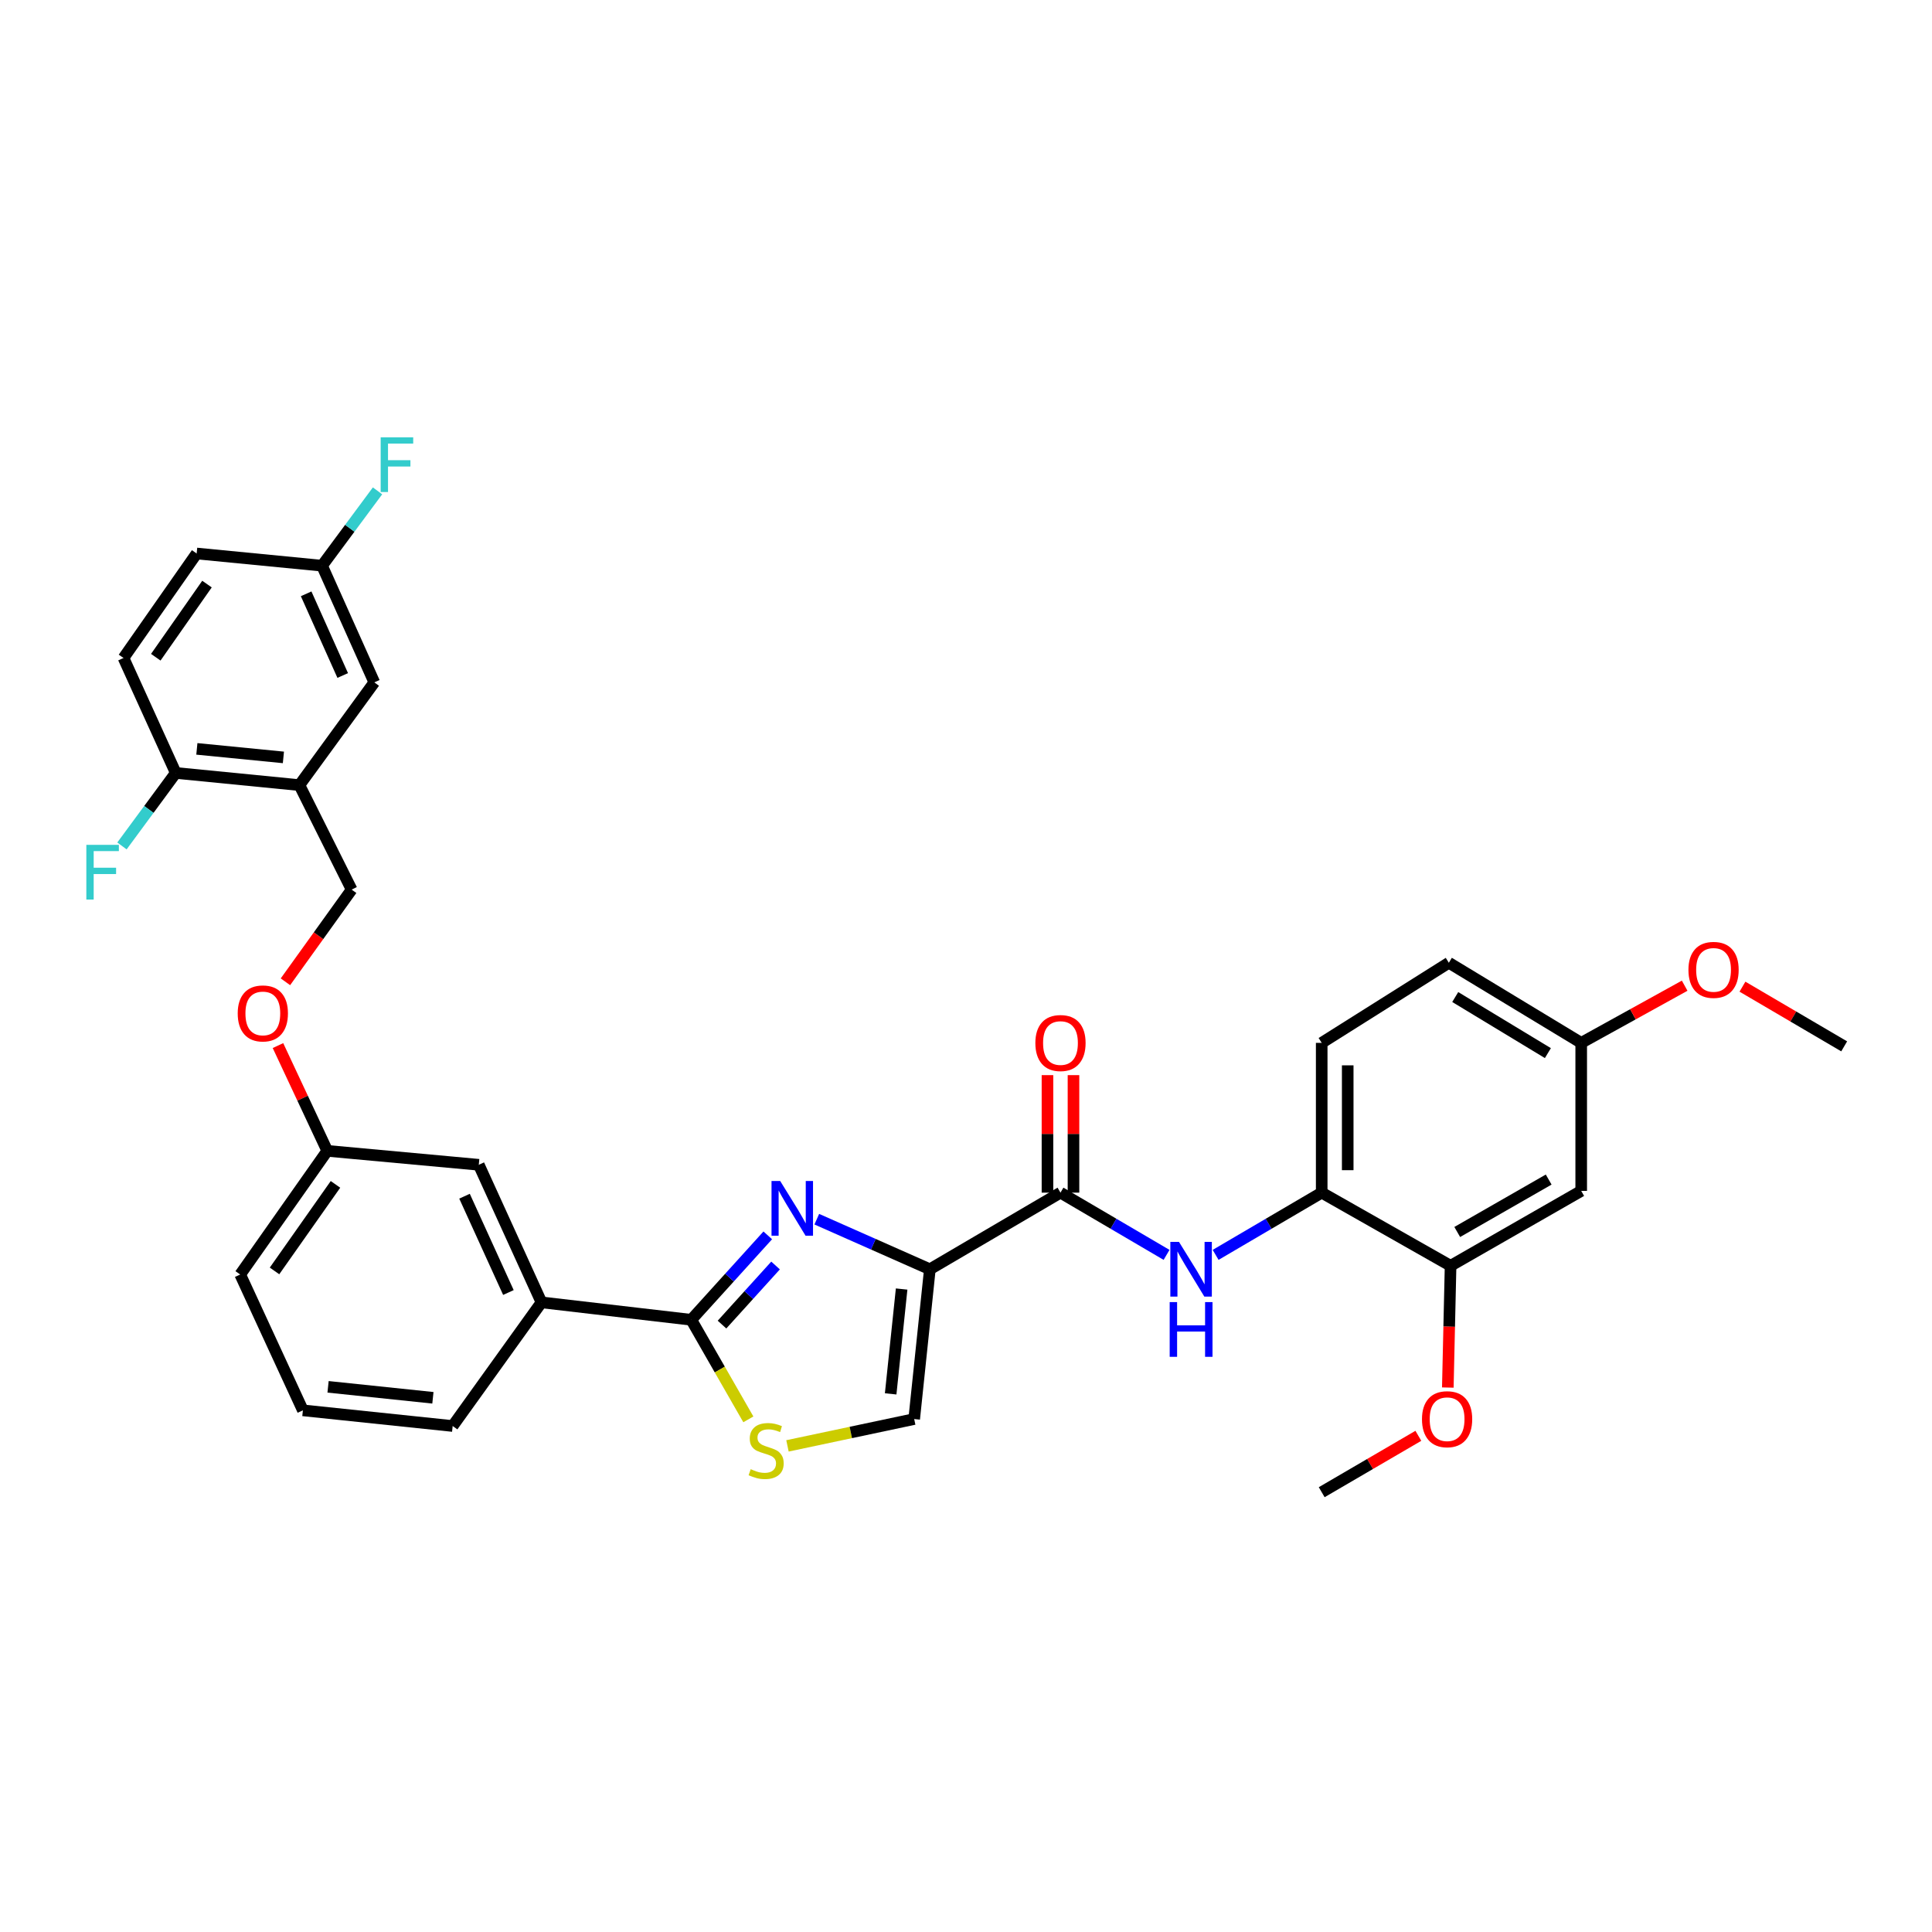 <?xml version='1.0' encoding='iso-8859-1'?>
<svg version='1.1' baseProfile='full'
              xmlns='http://www.w3.org/2000/svg'
                      xmlns:rdkit='http://www.rdkit.org/xml'
                      xmlns:xlink='http://www.w3.org/1999/xlink'
                  xml:space='preserve'
width='1000px' height='1000px' viewBox='0 0 1000 1000'>
<!-- END OF HEADER -->
<rect style='opacity:1.0;fill:#FFFFFF;stroke:none' width='1000' height='1000' x='0' y='0'> </rect>
<path class='bond-0' d='M 750.819,655.169 L 818.431,616.408' style='fill:none;fill-rule:evenodd;stroke:#000000;stroke-width:6px;stroke-linecap:butt;stroke-linejoin:miter;stroke-opacity:1' />
<path class='bond-0' d='M 754.264,637.674 L 801.592,610.541' style='fill:none;fill-rule:evenodd;stroke:#000000;stroke-width:6px;stroke-linecap:butt;stroke-linejoin:miter;stroke-opacity:1' />
<path class='bond-1' d='M 750.819,655.169 L 684.111,617.313' style='fill:none;fill-rule:evenodd;stroke:#000000;stroke-width:6px;stroke-linecap:butt;stroke-linejoin:miter;stroke-opacity:1' />
<path class='bond-2' d='M 750.819,655.169 L 750.102,686.681' style='fill:none;fill-rule:evenodd;stroke:#000000;stroke-width:6px;stroke-linecap:butt;stroke-linejoin:miter;stroke-opacity:1' />
<path class='bond-2' d='M 750.102,686.681 L 749.386,718.192' style='fill:none;fill-rule:evenodd;stroke:#FF0000;stroke-width:6px;stroke-linecap:butt;stroke-linejoin:miter;stroke-opacity:1' />
<path class='bond-3' d='M 548.902,617.313 L 576.354,633.417' style='fill:none;fill-rule:evenodd;stroke:#000000;stroke-width:6px;stroke-linecap:butt;stroke-linejoin:miter;stroke-opacity:1' />
<path class='bond-3' d='M 576.354,633.417 L 603.807,649.522' style='fill:none;fill-rule:evenodd;stroke:#0000FF;stroke-width:6px;stroke-linecap:butt;stroke-linejoin:miter;stroke-opacity:1' />
<path class='bond-4' d='M 555.634,617.313 L 555.634,586.9' style='fill:none;fill-rule:evenodd;stroke:#000000;stroke-width:6px;stroke-linecap:butt;stroke-linejoin:miter;stroke-opacity:1' />
<path class='bond-4' d='M 555.634,586.9 L 555.634,556.488' style='fill:none;fill-rule:evenodd;stroke:#FF0000;stroke-width:6px;stroke-linecap:butt;stroke-linejoin:miter;stroke-opacity:1' />
<path class='bond-4' d='M 542.17,617.313 L 542.17,586.9' style='fill:none;fill-rule:evenodd;stroke:#000000;stroke-width:6px;stroke-linecap:butt;stroke-linejoin:miter;stroke-opacity:1' />
<path class='bond-4' d='M 542.17,586.9 L 542.17,556.488' style='fill:none;fill-rule:evenodd;stroke:#FF0000;stroke-width:6px;stroke-linecap:butt;stroke-linejoin:miter;stroke-opacity:1' />
<path class='bond-5' d='M 548.902,617.313 L 481.29,656.972' style='fill:none;fill-rule:evenodd;stroke:#000000;stroke-width:6px;stroke-linecap:butt;stroke-linejoin:miter;stroke-opacity:1' />
<path class='bond-6' d='M 629.206,649.522 L 656.659,633.417' style='fill:none;fill-rule:evenodd;stroke:#0000FF;stroke-width:6px;stroke-linecap:butt;stroke-linejoin:miter;stroke-opacity:1' />
<path class='bond-6' d='M 656.659,633.417 L 684.111,617.313' style='fill:none;fill-rule:evenodd;stroke:#000000;stroke-width:6px;stroke-linecap:butt;stroke-linejoin:miter;stroke-opacity:1' />
<path class='bond-7' d='M 818.431,616.408 L 818.431,539.789' style='fill:none;fill-rule:evenodd;stroke:#000000;stroke-width:6px;stroke-linecap:butt;stroke-linejoin:miter;stroke-opacity:1' />
<path class='bond-8' d='M 357.794,683.115 L 372.569,708.887' style='fill:none;fill-rule:evenodd;stroke:#000000;stroke-width:6px;stroke-linecap:butt;stroke-linejoin:miter;stroke-opacity:1' />
<path class='bond-8' d='M 372.569,708.887 L 387.344,734.659' style='fill:none;fill-rule:evenodd;stroke:#CCCC00;stroke-width:6px;stroke-linecap:butt;stroke-linejoin:miter;stroke-opacity:1' />
<path class='bond-9' d='M 357.794,683.115 L 377.593,661.27' style='fill:none;fill-rule:evenodd;stroke:#000000;stroke-width:6px;stroke-linecap:butt;stroke-linejoin:miter;stroke-opacity:1' />
<path class='bond-9' d='M 377.593,661.27 L 397.393,639.425' style='fill:none;fill-rule:evenodd;stroke:#0000FF;stroke-width:6px;stroke-linecap:butt;stroke-linejoin:miter;stroke-opacity:1' />
<path class='bond-9' d='M 373.71,685.604 L 387.57,670.312' style='fill:none;fill-rule:evenodd;stroke:#000000;stroke-width:6px;stroke-linecap:butt;stroke-linejoin:miter;stroke-opacity:1' />
<path class='bond-9' d='M 387.57,670.312 L 401.429,655.021' style='fill:none;fill-rule:evenodd;stroke:#0000FF;stroke-width:6px;stroke-linecap:butt;stroke-linejoin:miter;stroke-opacity:1' />
<path class='bond-10' d='M 357.794,683.115 L 280.27,674.101' style='fill:none;fill-rule:evenodd;stroke:#000000;stroke-width:6px;stroke-linecap:butt;stroke-linejoin:miter;stroke-opacity:1' />
<path class='bond-11' d='M 407.594,748.389 L 440.387,741.442' style='fill:none;fill-rule:evenodd;stroke:#CCCC00;stroke-width:6px;stroke-linecap:butt;stroke-linejoin:miter;stroke-opacity:1' />
<path class='bond-11' d='M 440.387,741.442 L 473.181,734.495' style='fill:none;fill-rule:evenodd;stroke:#000000;stroke-width:6px;stroke-linecap:butt;stroke-linejoin:miter;stroke-opacity:1' />
<path class='bond-12' d='M 473.181,734.495 L 481.29,656.972' style='fill:none;fill-rule:evenodd;stroke:#000000;stroke-width:6px;stroke-linecap:butt;stroke-linejoin:miter;stroke-opacity:1' />
<path class='bond-12' d='M 461.006,721.466 L 466.682,667.2' style='fill:none;fill-rule:evenodd;stroke:#000000;stroke-width:6px;stroke-linecap:butt;stroke-linejoin:miter;stroke-opacity:1' />
<path class='bond-13' d='M 481.29,656.972 L 452.028,644.01' style='fill:none;fill-rule:evenodd;stroke:#000000;stroke-width:6px;stroke-linecap:butt;stroke-linejoin:miter;stroke-opacity:1' />
<path class='bond-13' d='M 452.028,644.01 L 422.767,631.049' style='fill:none;fill-rule:evenodd;stroke:#0000FF;stroke-width:6px;stroke-linecap:butt;stroke-linejoin:miter;stroke-opacity:1' />
<path class='bond-14' d='M 154.972,406.375 L 90.973,400.069' style='fill:none;fill-rule:evenodd;stroke:#000000;stroke-width:6px;stroke-linecap:butt;stroke-linejoin:miter;stroke-opacity:1' />
<path class='bond-14' d='M 146.692,392.03 L 101.893,387.616' style='fill:none;fill-rule:evenodd;stroke:#000000;stroke-width:6px;stroke-linecap:butt;stroke-linejoin:miter;stroke-opacity:1' />
<path class='bond-15' d='M 154.972,406.375 L 193.734,353.192' style='fill:none;fill-rule:evenodd;stroke:#000000;stroke-width:6px;stroke-linecap:butt;stroke-linejoin:miter;stroke-opacity:1' />
<path class='bond-16' d='M 154.972,406.375 L 182.012,460.463' style='fill:none;fill-rule:evenodd;stroke:#000000;stroke-width:6px;stroke-linecap:butt;stroke-linejoin:miter;stroke-opacity:1' />
<path class='bond-17' d='M 143.873,541.189 L 156.633,568.435' style='fill:none;fill-rule:evenodd;stroke:#FF0000;stroke-width:6px;stroke-linecap:butt;stroke-linejoin:miter;stroke-opacity:1' />
<path class='bond-17' d='M 156.633,568.435 L 169.394,595.68' style='fill:none;fill-rule:evenodd;stroke:#000000;stroke-width:6px;stroke-linecap:butt;stroke-linejoin:miter;stroke-opacity:1' />
<path class='bond-18' d='M 147.741,508.173 L 164.877,484.318' style='fill:none;fill-rule:evenodd;stroke:#FF0000;stroke-width:6px;stroke-linecap:butt;stroke-linejoin:miter;stroke-opacity:1' />
<path class='bond-18' d='M 164.877,484.318 L 182.012,460.463' style='fill:none;fill-rule:evenodd;stroke:#000000;stroke-width:6px;stroke-linecap:butt;stroke-linejoin:miter;stroke-opacity:1' />
<path class='bond-19' d='M 90.973,400.069 L 63.925,340.573' style='fill:none;fill-rule:evenodd;stroke:#000000;stroke-width:6px;stroke-linecap:butt;stroke-linejoin:miter;stroke-opacity:1' />
<path class='bond-20' d='M 90.973,400.069 L 77.048,418.964' style='fill:none;fill-rule:evenodd;stroke:#000000;stroke-width:6px;stroke-linecap:butt;stroke-linejoin:miter;stroke-opacity:1' />
<path class='bond-20' d='M 77.048,418.964 L 63.124,437.859' style='fill:none;fill-rule:evenodd;stroke:#33CCCC;stroke-width:6px;stroke-linecap:butt;stroke-linejoin:miter;stroke-opacity:1' />
<path class='bond-21' d='M 156.775,729.992 L 234.298,738.101' style='fill:none;fill-rule:evenodd;stroke:#000000;stroke-width:6px;stroke-linecap:butt;stroke-linejoin:miter;stroke-opacity:1' />
<path class='bond-21' d='M 169.804,717.818 L 224.07,723.494' style='fill:none;fill-rule:evenodd;stroke:#000000;stroke-width:6px;stroke-linecap:butt;stroke-linejoin:miter;stroke-opacity:1' />
<path class='bond-22' d='M 156.775,729.992 L 124.326,659.68' style='fill:none;fill-rule:evenodd;stroke:#000000;stroke-width:6px;stroke-linecap:butt;stroke-linejoin:miter;stroke-opacity:1' />
<path class='bond-23' d='M 234.298,738.101 L 280.27,674.101' style='fill:none;fill-rule:evenodd;stroke:#000000;stroke-width:6px;stroke-linecap:butt;stroke-linejoin:miter;stroke-opacity:1' />
<path class='bond-24' d='M 280.27,674.101 L 247.822,602.891' style='fill:none;fill-rule:evenodd;stroke:#000000;stroke-width:6px;stroke-linecap:butt;stroke-linejoin:miter;stroke-opacity:1' />
<path class='bond-24' d='M 263.151,669.003 L 240.437,619.156' style='fill:none;fill-rule:evenodd;stroke:#000000;stroke-width:6px;stroke-linecap:butt;stroke-linejoin:miter;stroke-opacity:1' />
<path class='bond-25' d='M 247.822,602.891 L 169.394,595.68' style='fill:none;fill-rule:evenodd;stroke:#000000;stroke-width:6px;stroke-linecap:butt;stroke-linejoin:miter;stroke-opacity:1' />
<path class='bond-26' d='M 169.394,595.68 L 124.326,659.68' style='fill:none;fill-rule:evenodd;stroke:#000000;stroke-width:6px;stroke-linecap:butt;stroke-linejoin:miter;stroke-opacity:1' />
<path class='bond-26' d='M 173.642,613.032 L 142.095,657.832' style='fill:none;fill-rule:evenodd;stroke:#000000;stroke-width:6px;stroke-linecap:butt;stroke-linejoin:miter;stroke-opacity:1' />
<path class='bond-27' d='M 193.734,353.192 L 166.693,292.798' style='fill:none;fill-rule:evenodd;stroke:#000000;stroke-width:6px;stroke-linecap:butt;stroke-linejoin:miter;stroke-opacity:1' />
<path class='bond-27' d='M 177.389,349.635 L 158.461,307.359' style='fill:none;fill-rule:evenodd;stroke:#000000;stroke-width:6px;stroke-linecap:butt;stroke-linejoin:miter;stroke-opacity:1' />
<path class='bond-28' d='M 63.925,340.573 L 101.789,286.485' style='fill:none;fill-rule:evenodd;stroke:#000000;stroke-width:6px;stroke-linecap:butt;stroke-linejoin:miter;stroke-opacity:1' />
<path class='bond-28' d='M 80.634,340.181 L 107.139,302.319' style='fill:none;fill-rule:evenodd;stroke:#000000;stroke-width:6px;stroke-linecap:butt;stroke-linejoin:miter;stroke-opacity:1' />
<path class='bond-29' d='M 166.693,292.798 L 101.789,286.485' style='fill:none;fill-rule:evenodd;stroke:#000000;stroke-width:6px;stroke-linecap:butt;stroke-linejoin:miter;stroke-opacity:1' />
<path class='bond-30' d='M 166.693,292.798 L 181.051,273.431' style='fill:none;fill-rule:evenodd;stroke:#000000;stroke-width:6px;stroke-linecap:butt;stroke-linejoin:miter;stroke-opacity:1' />
<path class='bond-30' d='M 181.051,273.431 L 195.408,254.065' style='fill:none;fill-rule:evenodd;stroke:#33CCCC;stroke-width:6px;stroke-linecap:butt;stroke-linejoin:miter;stroke-opacity:1' />
<path class='bond-31' d='M 684.111,617.313 L 684.111,539.789' style='fill:none;fill-rule:evenodd;stroke:#000000;stroke-width:6px;stroke-linecap:butt;stroke-linejoin:miter;stroke-opacity:1' />
<path class='bond-31' d='M 697.575,605.684 L 697.575,551.418' style='fill:none;fill-rule:evenodd;stroke:#000000;stroke-width:6px;stroke-linecap:butt;stroke-linejoin:miter;stroke-opacity:1' />
<path class='bond-32' d='M 684.111,539.789 L 749.921,498.32' style='fill:none;fill-rule:evenodd;stroke:#000000;stroke-width:6px;stroke-linecap:butt;stroke-linejoin:miter;stroke-opacity:1' />
<path class='bond-33' d='M 818.431,539.789 L 845.204,524.991' style='fill:none;fill-rule:evenodd;stroke:#000000;stroke-width:6px;stroke-linecap:butt;stroke-linejoin:miter;stroke-opacity:1' />
<path class='bond-33' d='M 845.204,524.991 L 871.976,510.193' style='fill:none;fill-rule:evenodd;stroke:#FF0000;stroke-width:6px;stroke-linecap:butt;stroke-linejoin:miter;stroke-opacity:1' />
<path class='bond-34' d='M 818.431,539.789 L 749.921,498.32' style='fill:none;fill-rule:evenodd;stroke:#000000;stroke-width:6px;stroke-linecap:butt;stroke-linejoin:miter;stroke-opacity:1' />
<path class='bond-34' d='M 801.182,545.087 L 753.225,516.059' style='fill:none;fill-rule:evenodd;stroke:#000000;stroke-width:6px;stroke-linecap:butt;stroke-linejoin:miter;stroke-opacity:1' />
<path class='bond-35' d='M 734.137,743.175 L 709.124,757.767' style='fill:none;fill-rule:evenodd;stroke:#FF0000;stroke-width:6px;stroke-linecap:butt;stroke-linejoin:miter;stroke-opacity:1' />
<path class='bond-35' d='M 709.124,757.767 L 684.111,772.359' style='fill:none;fill-rule:evenodd;stroke:#000000;stroke-width:6px;stroke-linecap:butt;stroke-linejoin:miter;stroke-opacity:1' />
<path class='bond-36' d='M 901.893,510.702 L 928.219,526.147' style='fill:none;fill-rule:evenodd;stroke:#FF0000;stroke-width:6px;stroke-linecap:butt;stroke-linejoin:miter;stroke-opacity:1' />
<path class='bond-36' d='M 928.219,526.147 L 954.545,541.592' style='fill:none;fill-rule:evenodd;stroke:#000000;stroke-width:6px;stroke-linecap:butt;stroke-linejoin:miter;stroke-opacity:1' />
<path  class='atom-2' d='M 610.247 642.812
L 619.527 657.812
Q 620.447 659.292, 621.927 661.972
Q 623.407 664.652, 623.487 664.812
L 623.487 642.812
L 627.247 642.812
L 627.247 671.132
L 623.367 671.132
L 613.407 654.732
Q 612.247 652.812, 611.007 650.612
Q 609.807 648.412, 609.447 647.732
L 609.447 671.132
L 605.767 671.132
L 605.767 642.812
L 610.247 642.812
' fill='#0000FF'/>
<path  class='atom-2' d='M 605.427 673.964
L 609.267 673.964
L 609.267 686.004
L 623.747 686.004
L 623.747 673.964
L 627.587 673.964
L 627.587 702.284
L 623.747 702.284
L 623.747 689.204
L 609.267 689.204
L 609.267 702.284
L 605.427 702.284
L 605.427 673.964
' fill='#0000FF'/>
<path  class='atom-3' d='M 535.902 539.869
Q 535.902 533.069, 539.262 529.269
Q 542.622 525.469, 548.902 525.469
Q 555.182 525.469, 558.542 529.269
Q 561.902 533.069, 561.902 539.869
Q 561.902 546.749, 558.502 550.669
Q 555.102 554.549, 548.902 554.549
Q 542.662 554.549, 539.262 550.669
Q 535.902 546.789, 535.902 539.869
M 548.902 551.349
Q 553.222 551.349, 555.542 548.469
Q 557.902 545.549, 557.902 539.869
Q 557.902 534.309, 555.542 531.509
Q 553.222 528.669, 548.902 528.669
Q 544.582 528.669, 542.222 531.469
Q 539.902 534.269, 539.902 539.869
Q 539.902 545.589, 542.222 548.469
Q 544.582 551.349, 548.902 551.349
' fill='#FF0000'/>
<path  class='atom-6' d='M 388.555 760.447
Q 388.875 760.567, 390.195 761.127
Q 391.515 761.687, 392.955 762.047
Q 394.435 762.367, 395.875 762.367
Q 398.555 762.367, 400.115 761.087
Q 401.675 759.767, 401.675 757.487
Q 401.675 755.927, 400.875 754.967
Q 400.115 754.007, 398.915 753.487
Q 397.715 752.967, 395.715 752.367
Q 393.195 751.607, 391.675 750.887
Q 390.195 750.167, 389.115 748.647
Q 388.075 747.127, 388.075 744.567
Q 388.075 741.007, 390.475 738.807
Q 392.915 736.607, 397.715 736.607
Q 400.995 736.607, 404.715 738.167
L 403.795 741.247
Q 400.395 739.847, 397.835 739.847
Q 395.075 739.847, 393.555 741.007
Q 392.035 742.127, 392.075 744.087
Q 392.075 745.607, 392.835 746.527
Q 393.635 747.447, 394.755 747.967
Q 395.915 748.487, 397.835 749.087
Q 400.395 749.887, 401.915 750.687
Q 403.435 751.487, 404.515 753.127
Q 405.635 754.727, 405.635 757.487
Q 405.635 761.407, 402.995 763.527
Q 400.395 765.607, 396.035 765.607
Q 393.515 765.607, 391.595 765.047
Q 389.715 764.527, 387.475 763.607
L 388.555 760.447
' fill='#CCCC00'/>
<path  class='atom-9' d='M 403.819 611.269
L 413.099 626.269
Q 414.019 627.749, 415.499 630.429
Q 416.979 633.109, 417.059 633.269
L 417.059 611.269
L 420.819 611.269
L 420.819 639.589
L 416.939 639.589
L 406.979 623.189
Q 405.819 621.269, 404.579 619.069
Q 403.379 616.869, 403.019 616.189
L 403.019 639.589
L 399.339 639.589
L 399.339 611.269
L 403.819 611.269
' fill='#0000FF'/>
<path  class='atom-11' d='M 123.04 524.543
Q 123.04 517.743, 126.4 513.943
Q 129.76 510.143, 136.04 510.143
Q 142.32 510.143, 145.68 513.943
Q 149.04 517.743, 149.04 524.543
Q 149.04 531.423, 145.64 535.343
Q 142.24 539.223, 136.04 539.223
Q 129.8 539.223, 126.4 535.343
Q 123.04 531.463, 123.04 524.543
M 136.04 536.023
Q 140.36 536.023, 142.68 533.143
Q 145.04 530.223, 145.04 524.543
Q 145.04 518.983, 142.68 516.183
Q 140.36 513.343, 136.04 513.343
Q 131.72 513.343, 129.36 516.143
Q 127.04 518.943, 127.04 524.543
Q 127.04 530.263, 129.36 533.143
Q 131.72 536.023, 136.04 536.023
' fill='#FF0000'/>
<path  class='atom-22' d='M 44.689 437.29
L 61.529 437.29
L 61.529 440.53
L 48.489 440.53
L 48.489 449.13
L 60.089 449.13
L 60.089 452.41
L 48.489 452.41
L 48.489 465.61
L 44.689 465.61
L 44.689 437.29
' fill='#33CCCC'/>
<path  class='atom-24' d='M 197.035 226.352
L 213.875 226.352
L 213.875 229.592
L 200.835 229.592
L 200.835 238.192
L 212.435 238.192
L 212.435 241.472
L 200.835 241.472
L 200.835 254.672
L 197.035 254.672
L 197.035 226.352
' fill='#33CCCC'/>
<path  class='atom-30' d='M 736.016 734.575
Q 736.016 727.775, 739.376 723.975
Q 742.736 720.175, 749.016 720.175
Q 755.296 720.175, 758.656 723.975
Q 762.016 727.775, 762.016 734.575
Q 762.016 741.455, 758.616 745.375
Q 755.216 749.255, 749.016 749.255
Q 742.776 749.255, 739.376 745.375
Q 736.016 741.495, 736.016 734.575
M 749.016 746.055
Q 753.336 746.055, 755.656 743.175
Q 758.016 740.255, 758.016 734.575
Q 758.016 729.015, 755.656 726.215
Q 753.336 723.375, 749.016 723.375
Q 744.696 723.375, 742.336 726.175
Q 740.016 728.975, 740.016 734.575
Q 740.016 740.295, 742.336 743.175
Q 744.696 746.055, 749.016 746.055
' fill='#FF0000'/>
<path  class='atom-31' d='M 873.933 502.005
Q 873.933 495.205, 877.293 491.405
Q 880.653 487.605, 886.933 487.605
Q 893.213 487.605, 896.573 491.405
Q 899.933 495.205, 899.933 502.005
Q 899.933 508.885, 896.533 512.805
Q 893.133 516.685, 886.933 516.685
Q 880.693 516.685, 877.293 512.805
Q 873.933 508.925, 873.933 502.005
M 886.933 513.485
Q 891.253 513.485, 893.573 510.605
Q 895.933 507.685, 895.933 502.005
Q 895.933 496.445, 893.573 493.645
Q 891.253 490.805, 886.933 490.805
Q 882.613 490.805, 880.253 493.605
Q 877.933 496.405, 877.933 502.005
Q 877.933 507.725, 880.253 510.605
Q 882.613 513.485, 886.933 513.485
' fill='#FF0000'/>
</svg>
